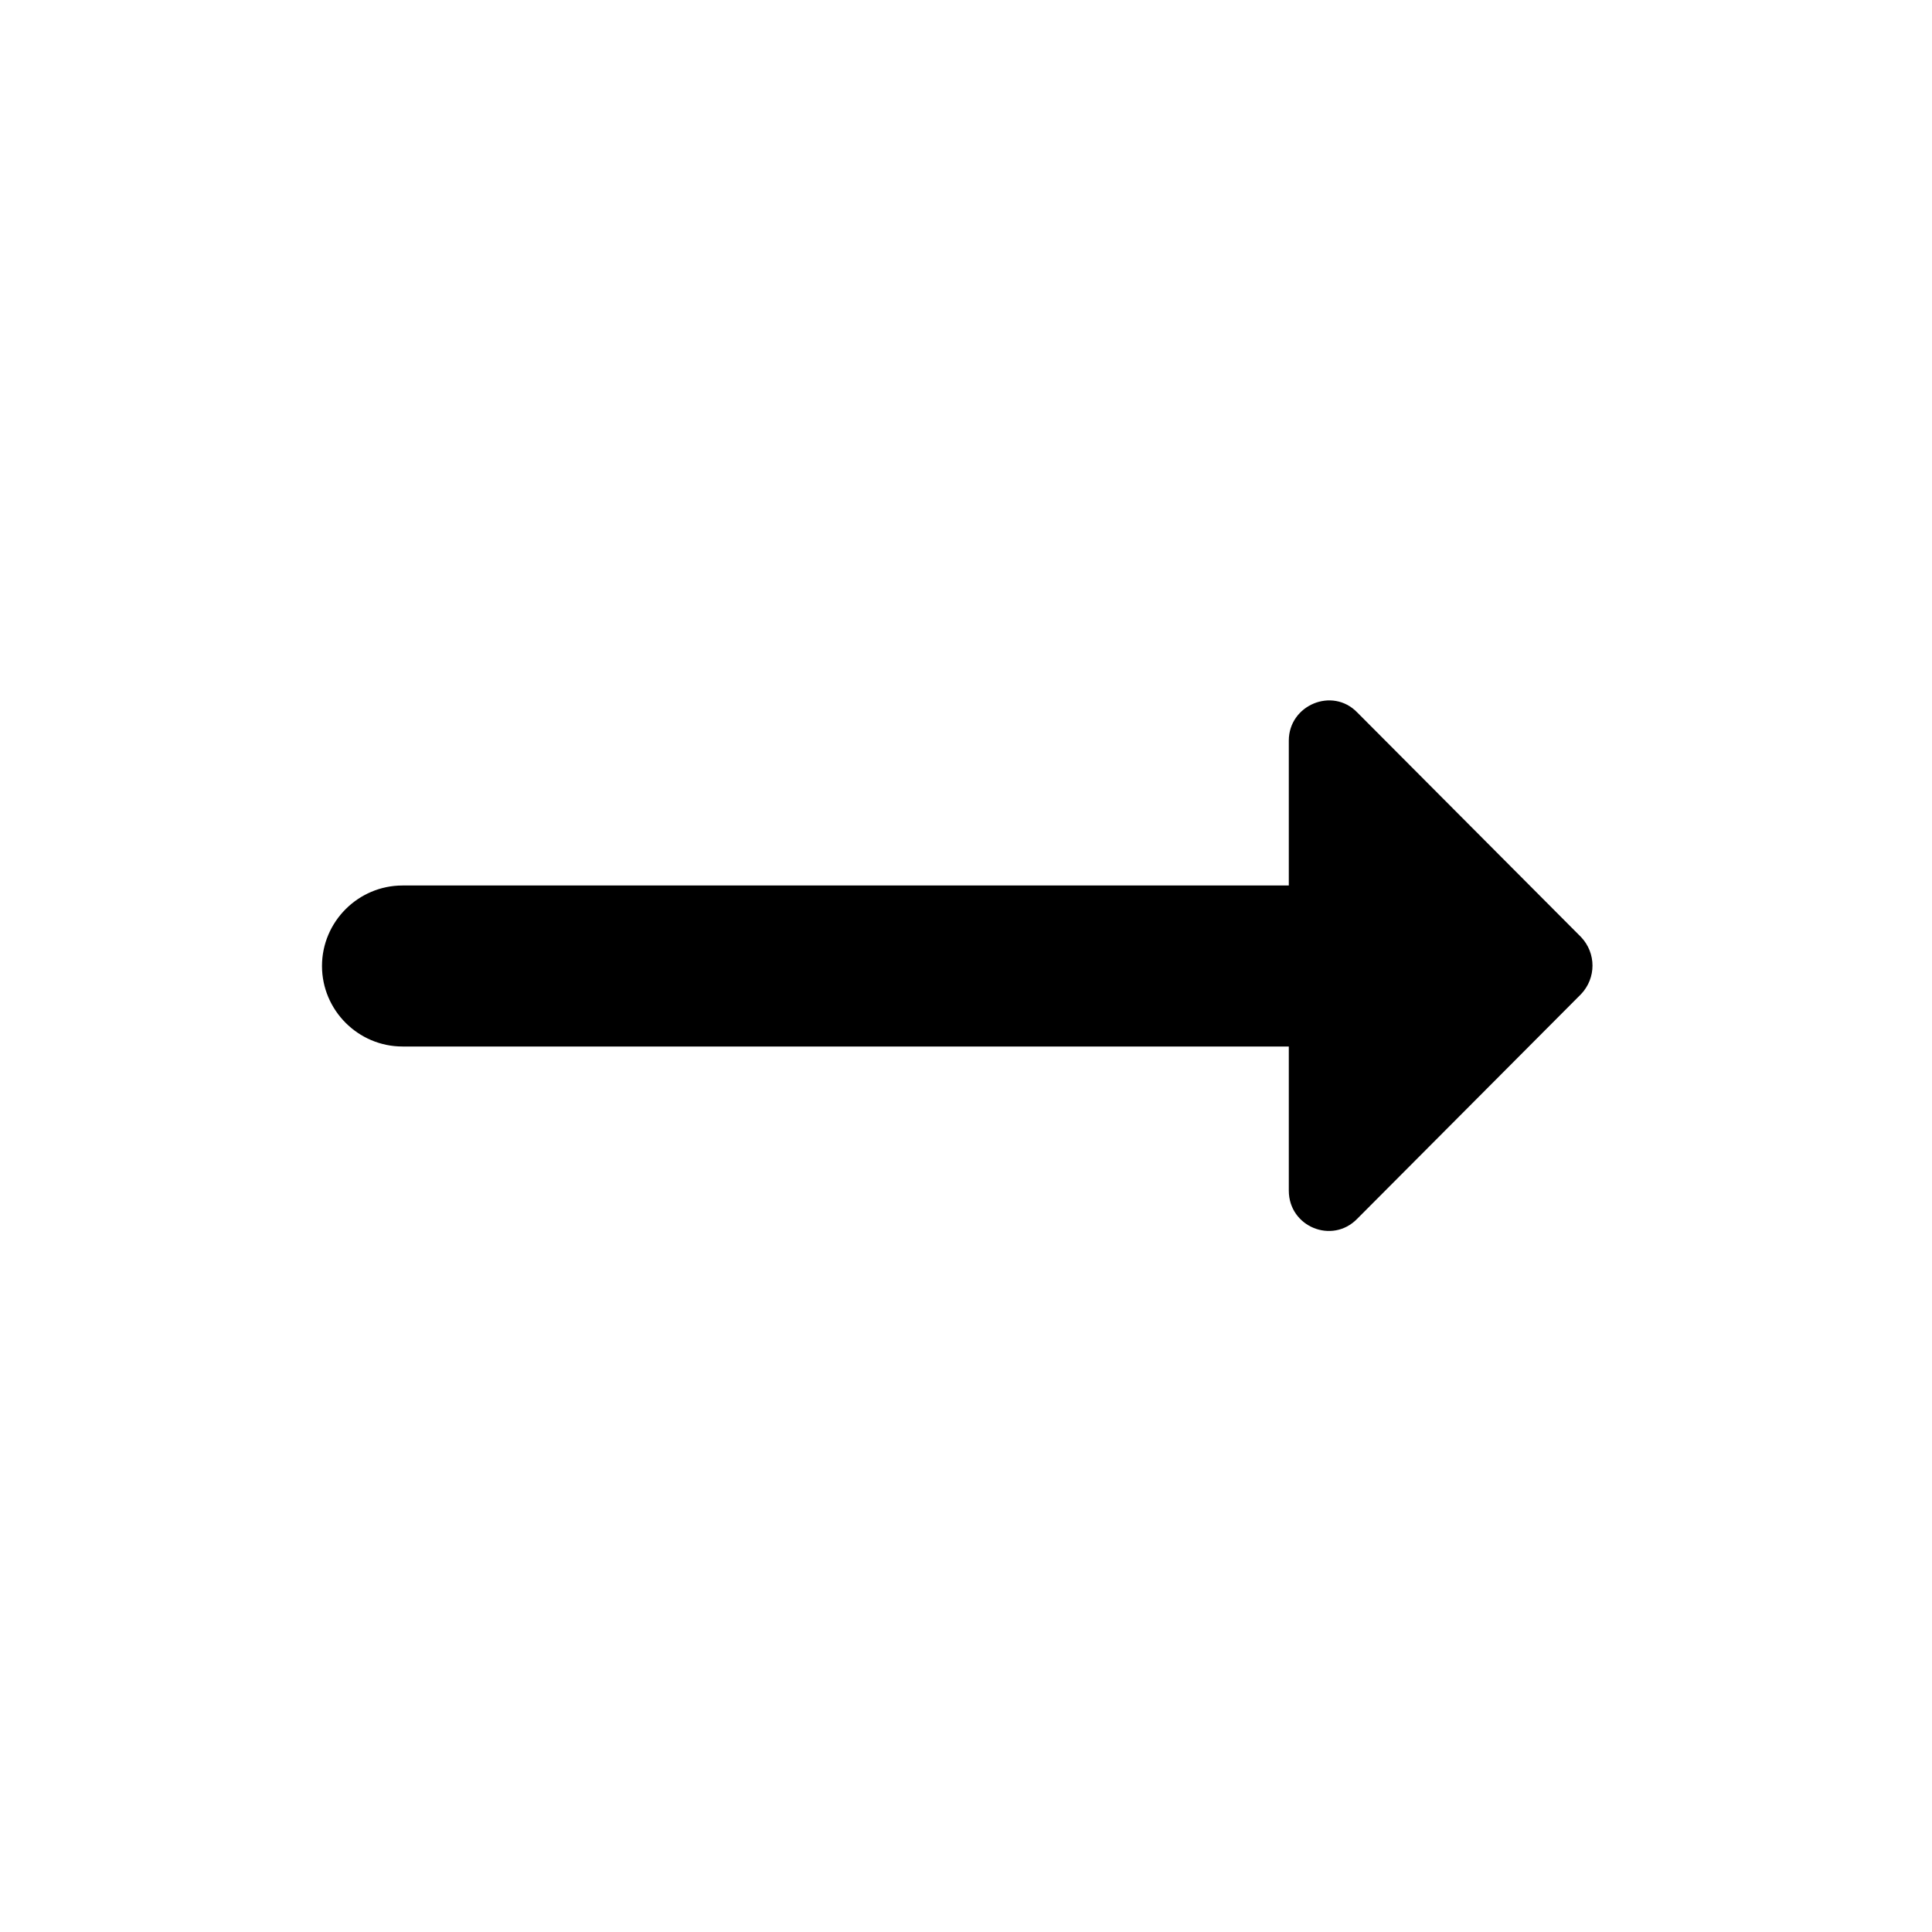<svg xmlns="http://www.w3.org/2000/svg" height="24" viewBox="0 0 24 24" width="24"><path d="M0 0h24v24H0V0z" fill="none"/><path d="M16.01 11H5c-.55 0-1 .45-1 1s.45 1 1 1h11.01v1.79c0 .45.54.67.85.35l2.78-2.79c.19-.2.19-.51 0-.71l-2.78-2.79c-.31-.32-.85-.09-.85.35V11z"/></svg>